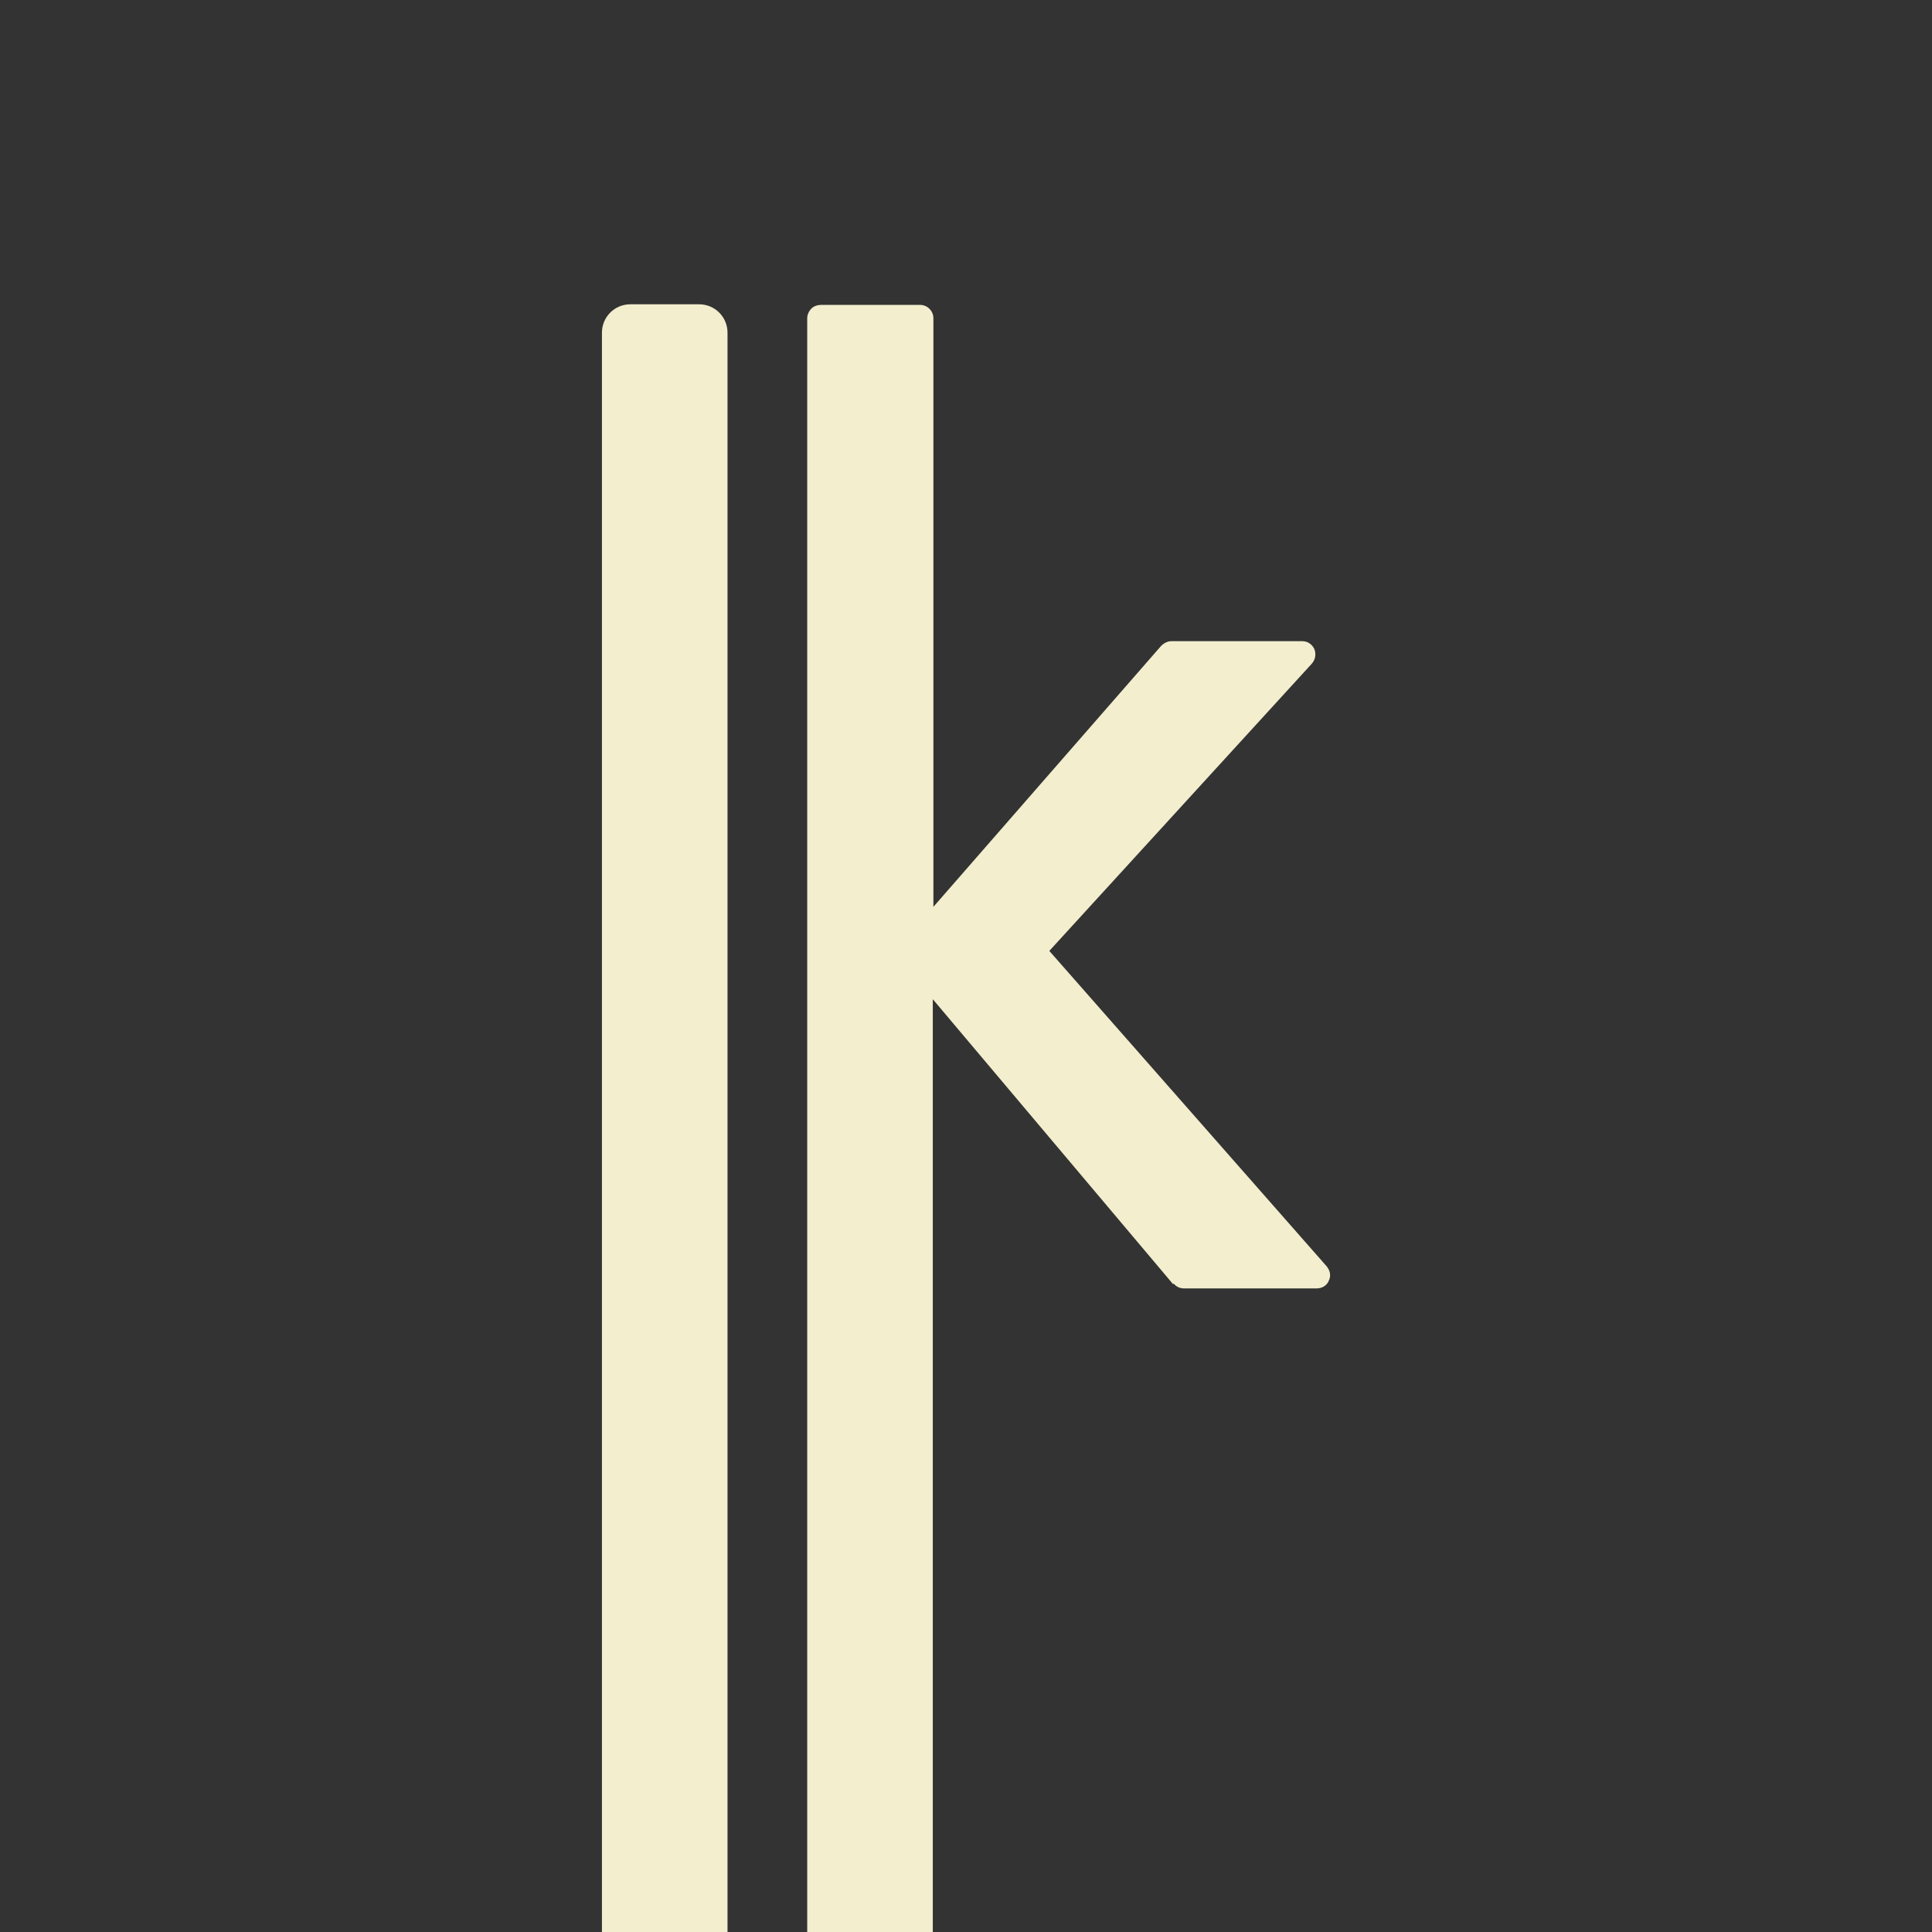 <?xml version="1.0" encoding="UTF-8"?>
<svg xmlns="http://www.w3.org/2000/svg" viewBox="0 0 32 32">
  <rect x="0" y="0" width="32" height="32" fill="#333333" stroke="none"/>
  <defs>
    <style>
      .cls-1 {
        fill: none;
      }

      .cls-1, .cls-2, .cls-3, .cls-4 {
        stroke-width: 0px;
      }

      .cls-2 {
        fill: #f2eece;
      }
    </style>
  </defs>
  <g id="Layer_6" data-name="Layer 6">
    <g>
      <path class="cls-1" d="M24.65,0H7.35C3.29,0,0,3.29,0,7.35v17.3C0,28.71,3.29,32,7.35,32h2.63V5.51c0-.26.21-.47.47-.47h1.15c.26,0,.47.21.47.47v26.49h1.33V5.26c0-.06.02-.12.07-.16.04-.04.1-.06.16-.06h1.64c.12,0,.22.11.22.23v9.74l3.77-4.32s.1-.08.17-.08h2.17c.09,0,.17.05.2.13.04.08.02.17-.04.24l-4.35,4.76,4.59,5.22c.06.07.07.16.04.24-.04.08-.11.13-.2.13h-2.2c-.07,0-.13-.03-.17-.08l-3.98-4.72v15.46h9.19c4.06,0,7.35-3.29,7.35-7.35V7.35C32,3.29,28.71,0,24.65,0Z"/>
      <path class="cls-2" d="M19.44,21.26c.04.05.1.08.17.08h2.2c.09,0,.17-.05.2-.13.04-.08.02-.17-.04-.24l-4.59-5.22,4.35-4.76c.06-.07.07-.16.04-.24-.04-.08-.11-.13-.2-.13h-2.17c-.06,0-.12.03-.17.08l-3.77,4.32V5.27c0-.12-.1-.22-.22-.22h-1.64c-.06,0-.12.02-.16.06-.04.04-.07.1-.07.16v26.74h2.08v-15.46l3.98,4.72Z"/>
      <path class="cls-2" d="M11.59,5.04h-1.15c-.26,0-.47.21-.47.47v26.49h2.08V5.51c0-.26-.21-.47-.47-.47Z"/>
    </g>
  </g>
</svg>
